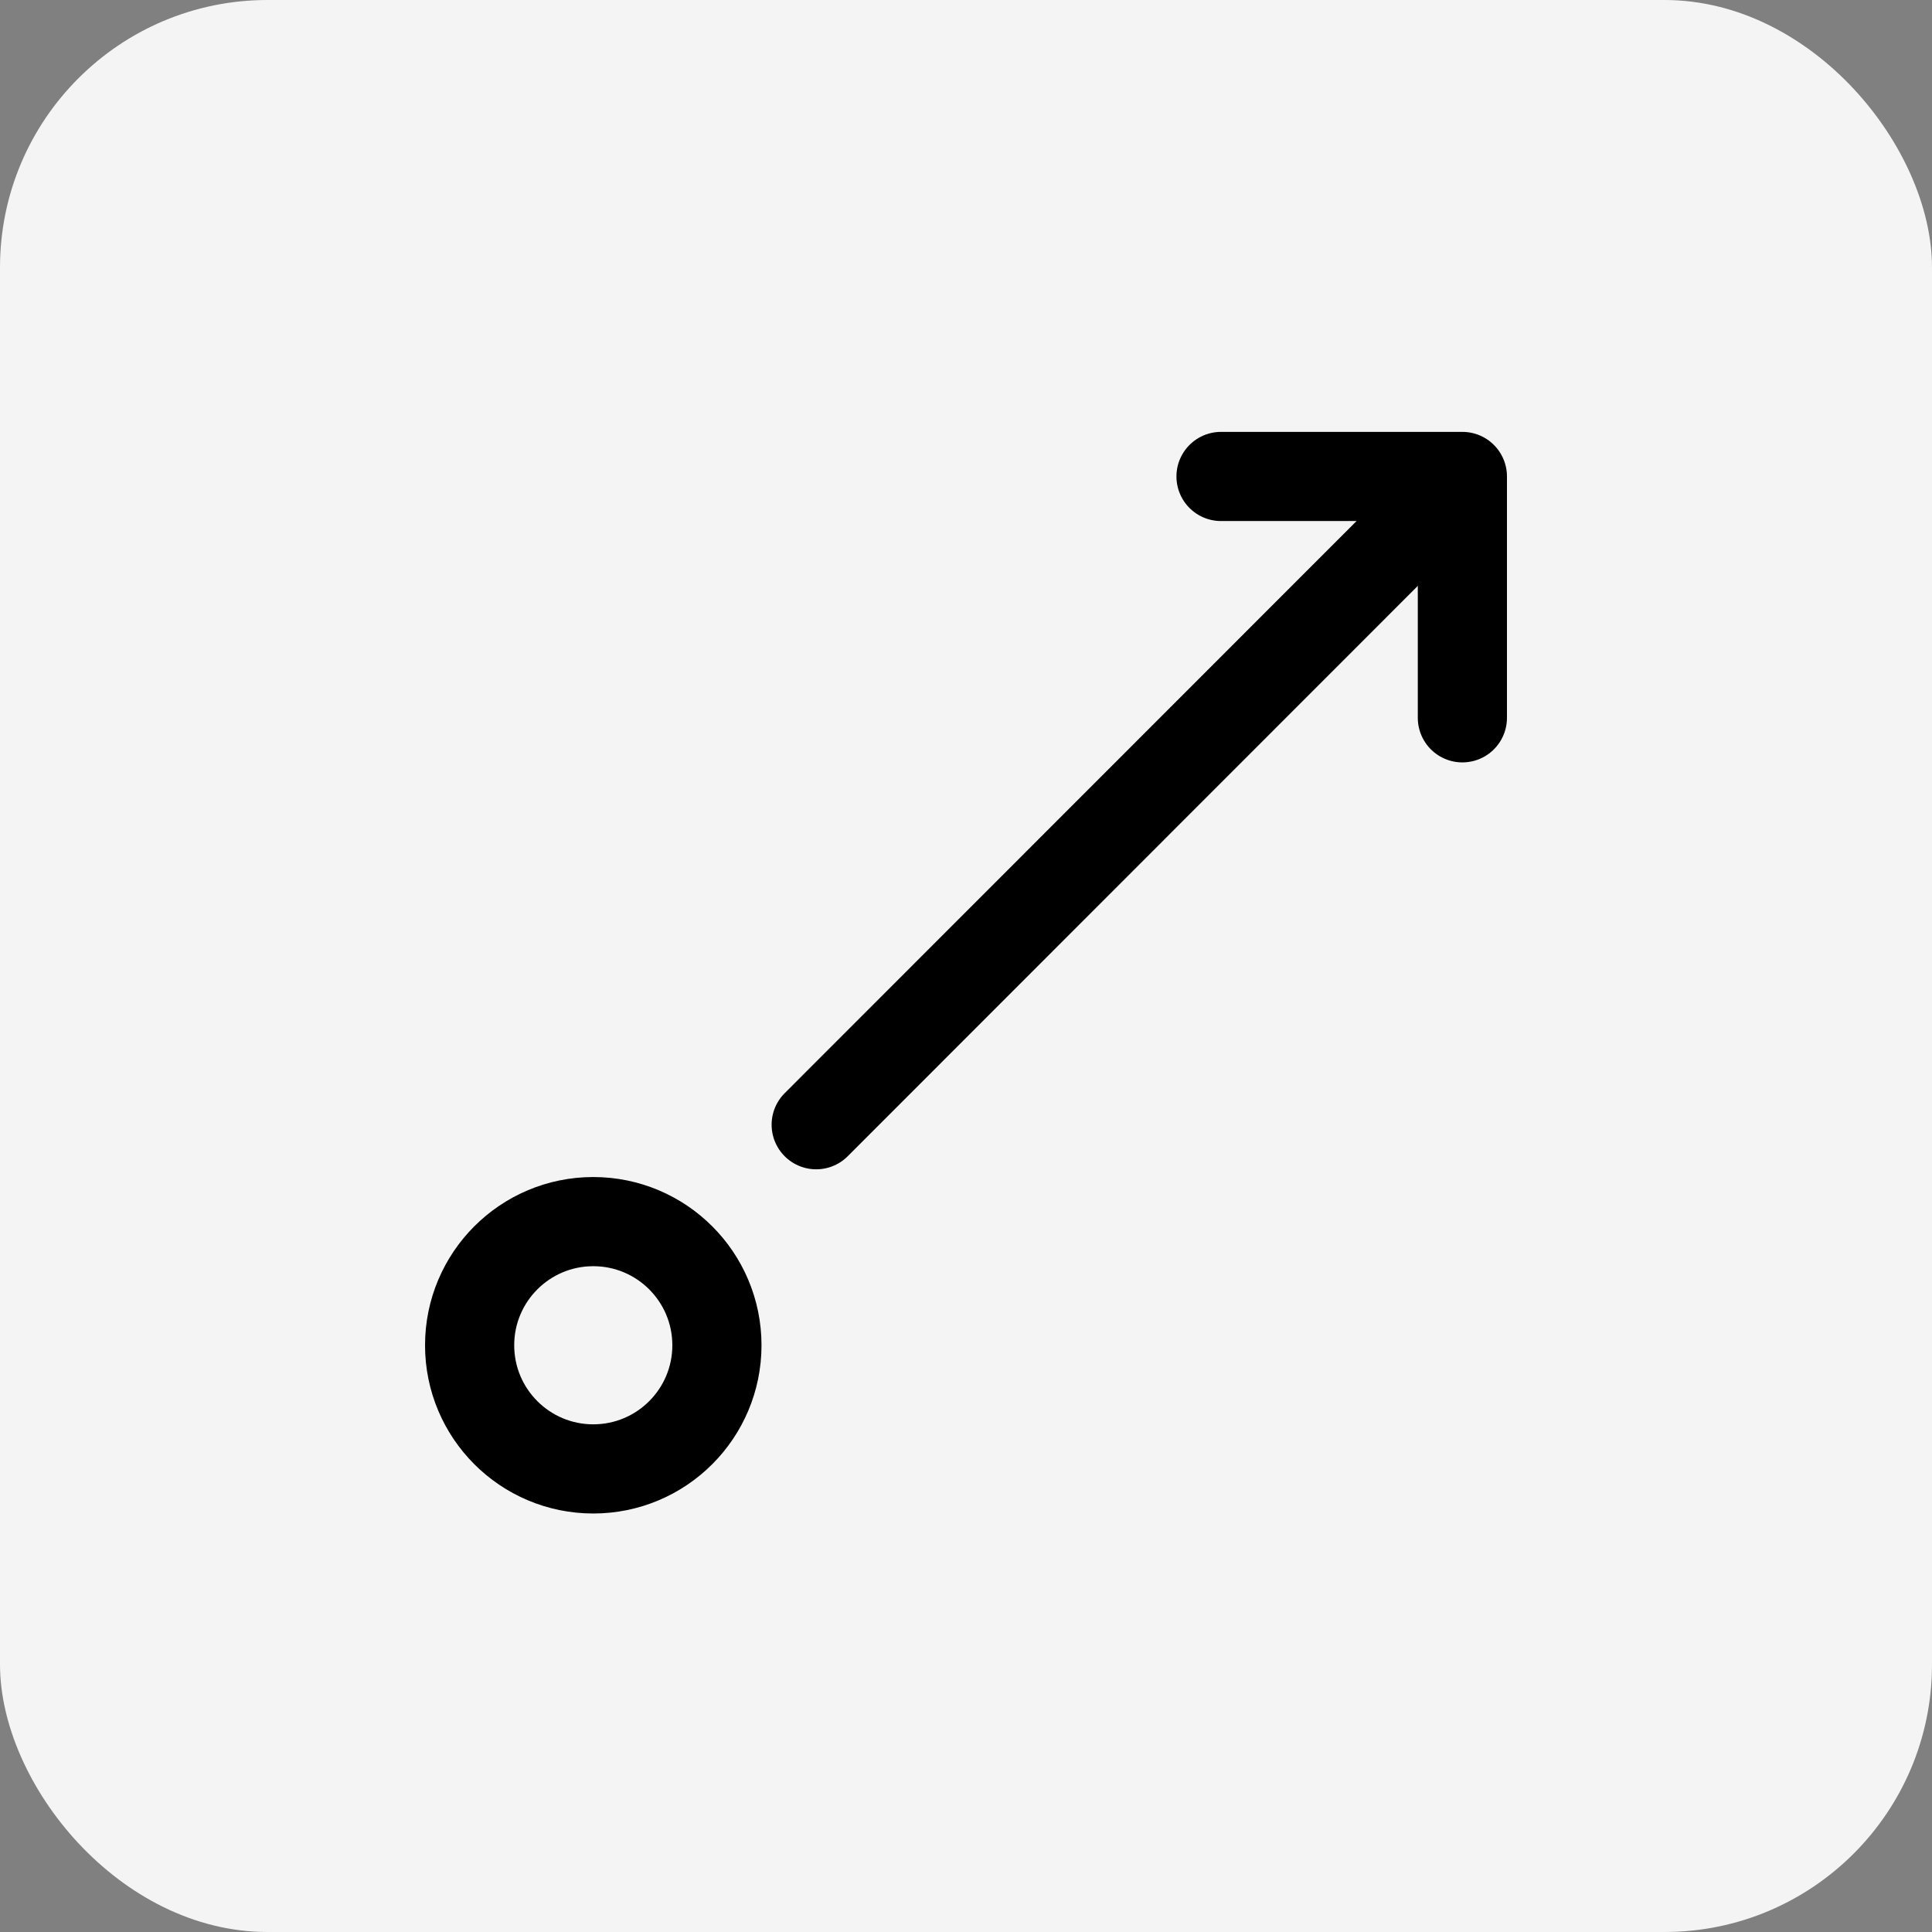 <?xml version="1.0" encoding="UTF-8"?><svg xmlns="http://www.w3.org/2000/svg" viewBox="0 0 65 65"><rect x="0" y="0" width="65" height="65" fill="#808080" stroke="none"/><defs><style>.cls-1{fill:#f4f4f4;}.cls-2{fill:none;stroke:#000;stroke-linecap:round;stroke-linejoin:round;stroke-width:3px;}</style></defs><g id="Layer_2"><rect id="Rectangle_Copy_5" class="cls-1" width="65" height="65" rx="9" ry="9"/></g><g id="Layer_1"><g><polyline class="cls-2" points="41.08 16.03 49.2 16.03 49.2 24.15"/><g><circle class="cls-2" cx="19.96" cy="45.26" r="4.16"/><line class="cls-2" x1="27.46" y1="37.84" x2="48.7" y2="16.59"/></g></g></g></svg>